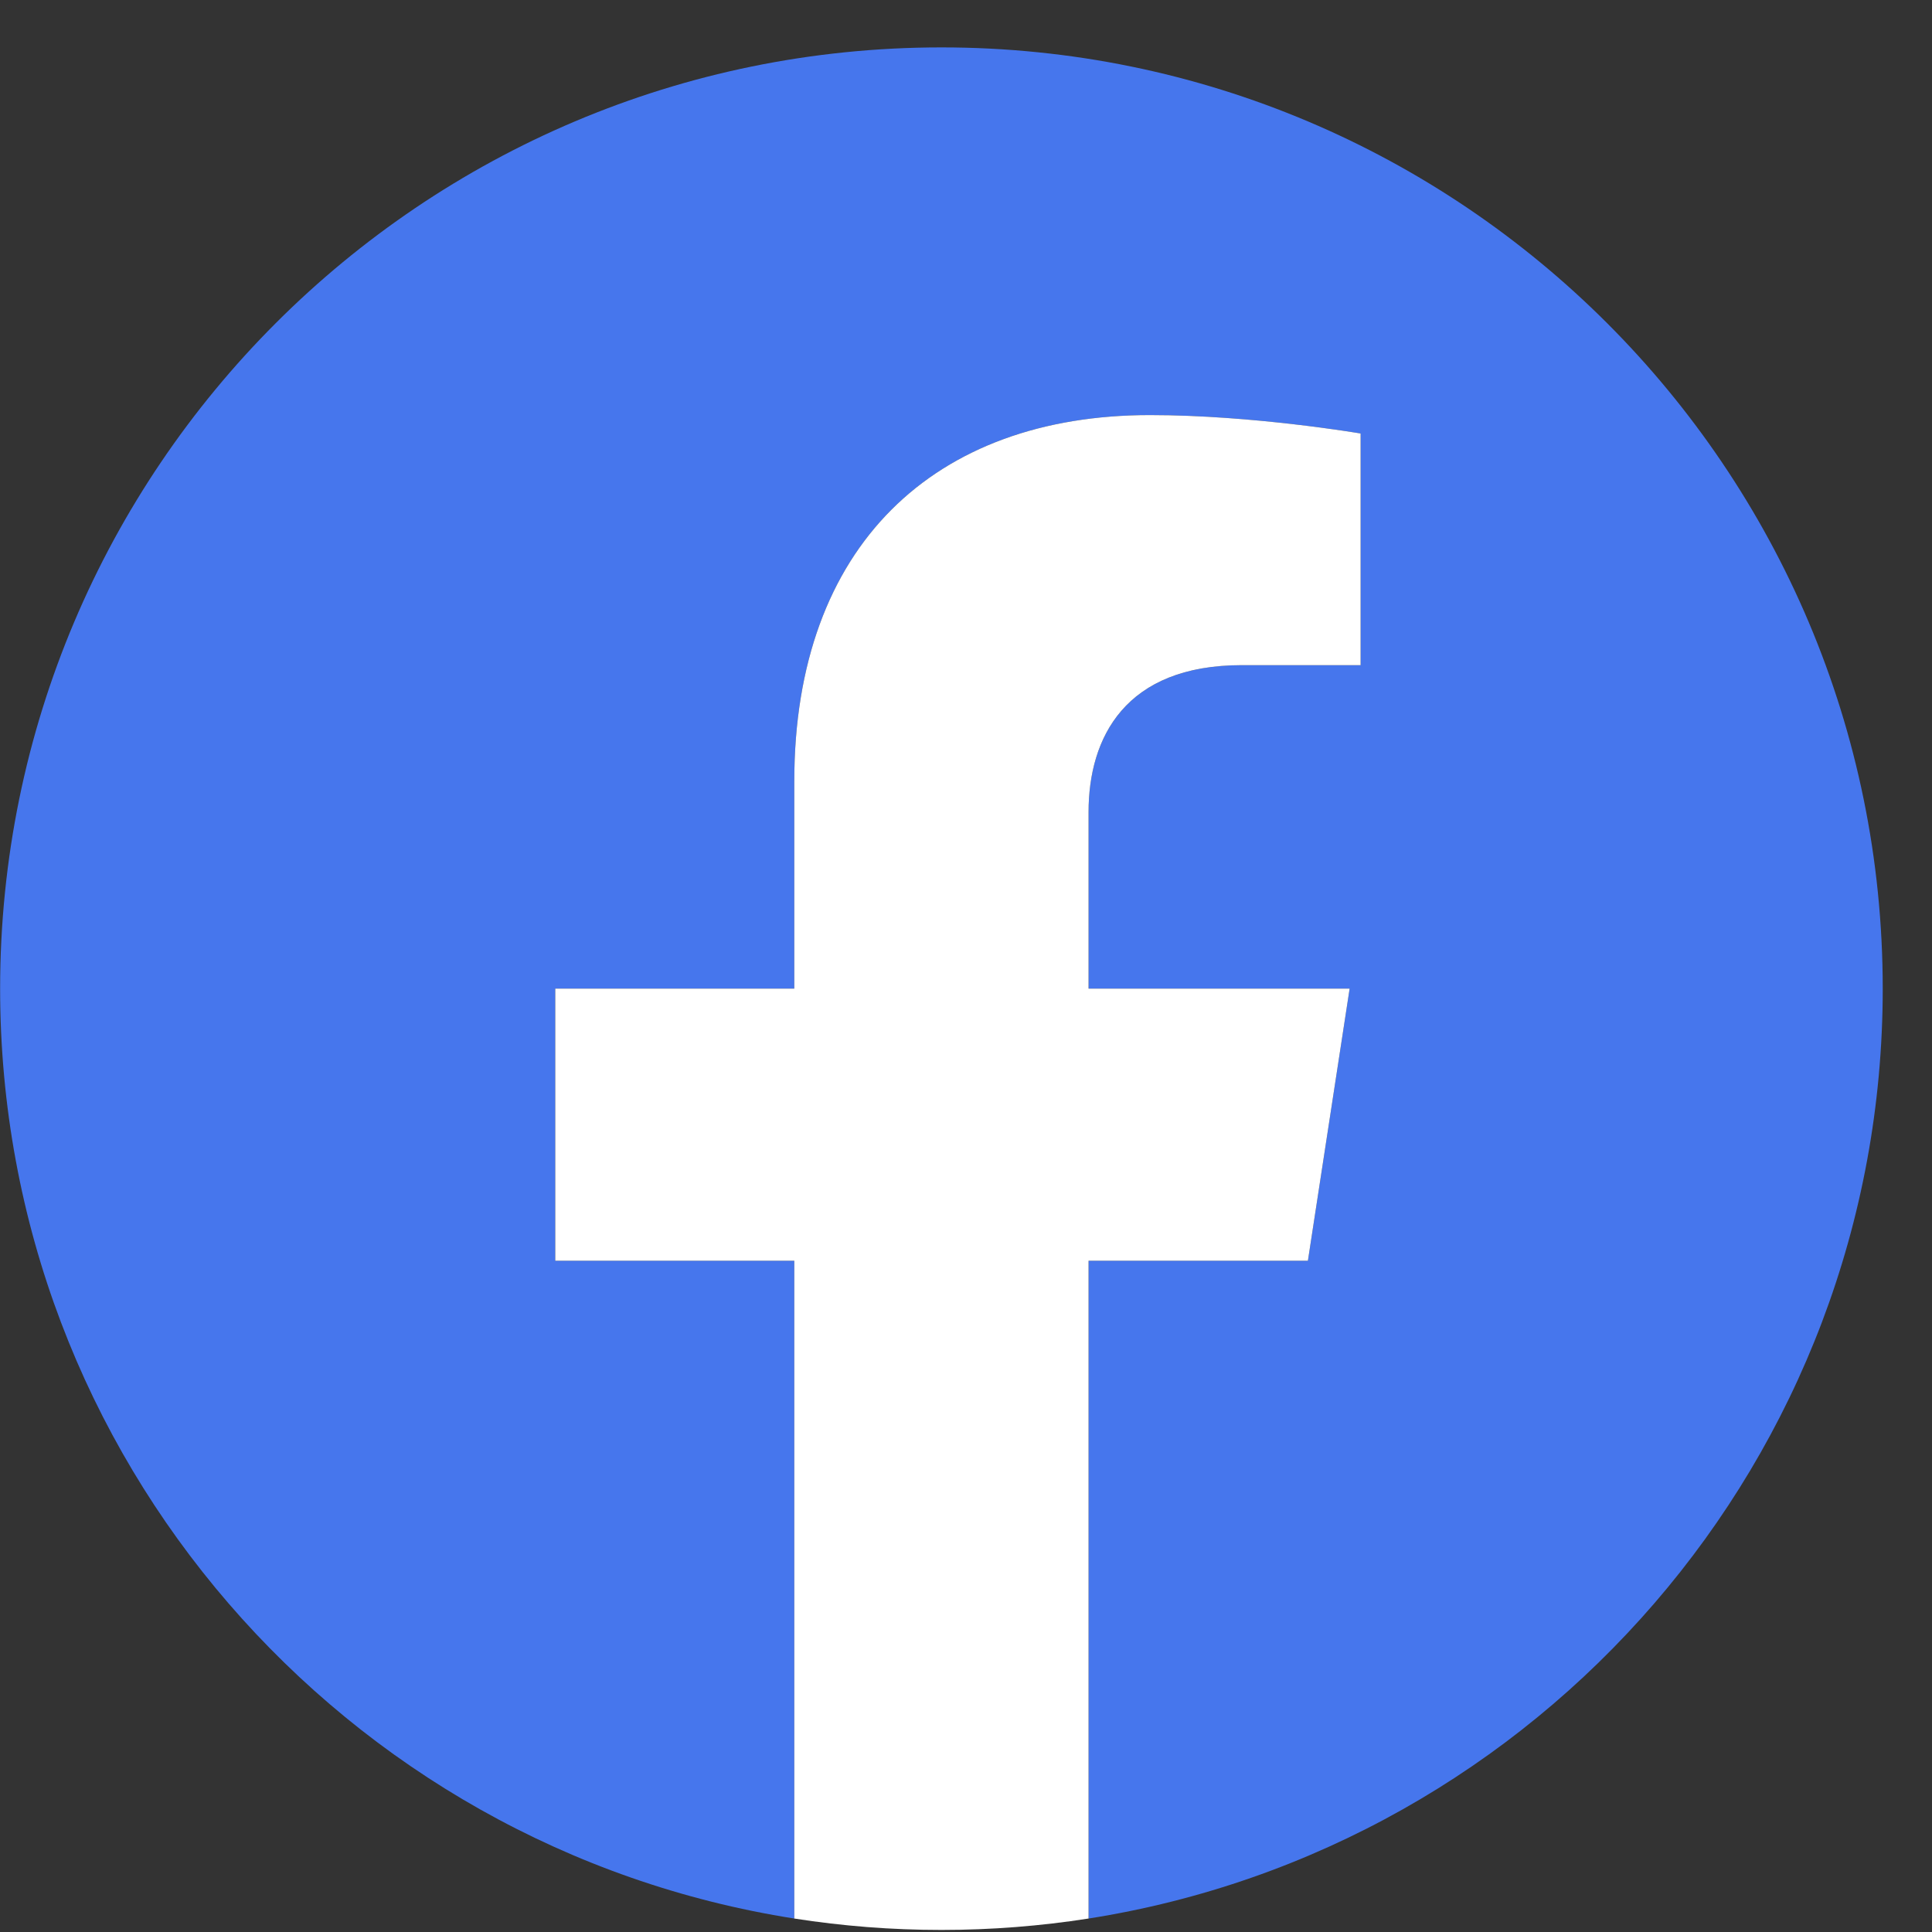 <svg xmlns="http://www.w3.org/2000/svg" width="32" height="32" viewBox="0 0 32 32" fill="none">
<rect x="0" y="0" width="32" height="32" fill="#333333" stroke="none"/>
<g id="Group">
<path id="Vector" d="M31.184 16.375C31.184 7.765 24.204 0.785 15.593 0.785C6.982 0.785 0.002 7.765 0.002 16.375C0.002 24.157 5.703 30.608 13.156 31.777V20.882H9.197V16.375H13.156V12.941C13.156 9.033 15.485 6.875 19.046 6.875C20.753 6.875 22.536 7.18 22.536 7.18V11.017H20.571C18.635 11.017 18.03 12.218 18.03 13.451V16.375H22.354L21.663 20.882H18.03V31.777C25.483 30.606 31.184 24.157 31.184 16.375Z" fill="#4676ED"/>
<path id="Vector_2" d="M21.663 20.882L22.354 16.375H18.03V13.451C18.03 12.218 18.635 11.017 20.57 11.017H22.536V7.18C22.536 7.18 20.753 6.875 19.046 6.875C15.484 6.875 13.156 9.033 13.156 12.941V16.375H9.197V20.882H13.156V31.777C13.951 31.901 14.764 31.966 15.593 31.966C16.422 31.966 17.235 31.901 18.03 31.777V20.882H21.663Z" fill="white"/>
</g>
</svg>
